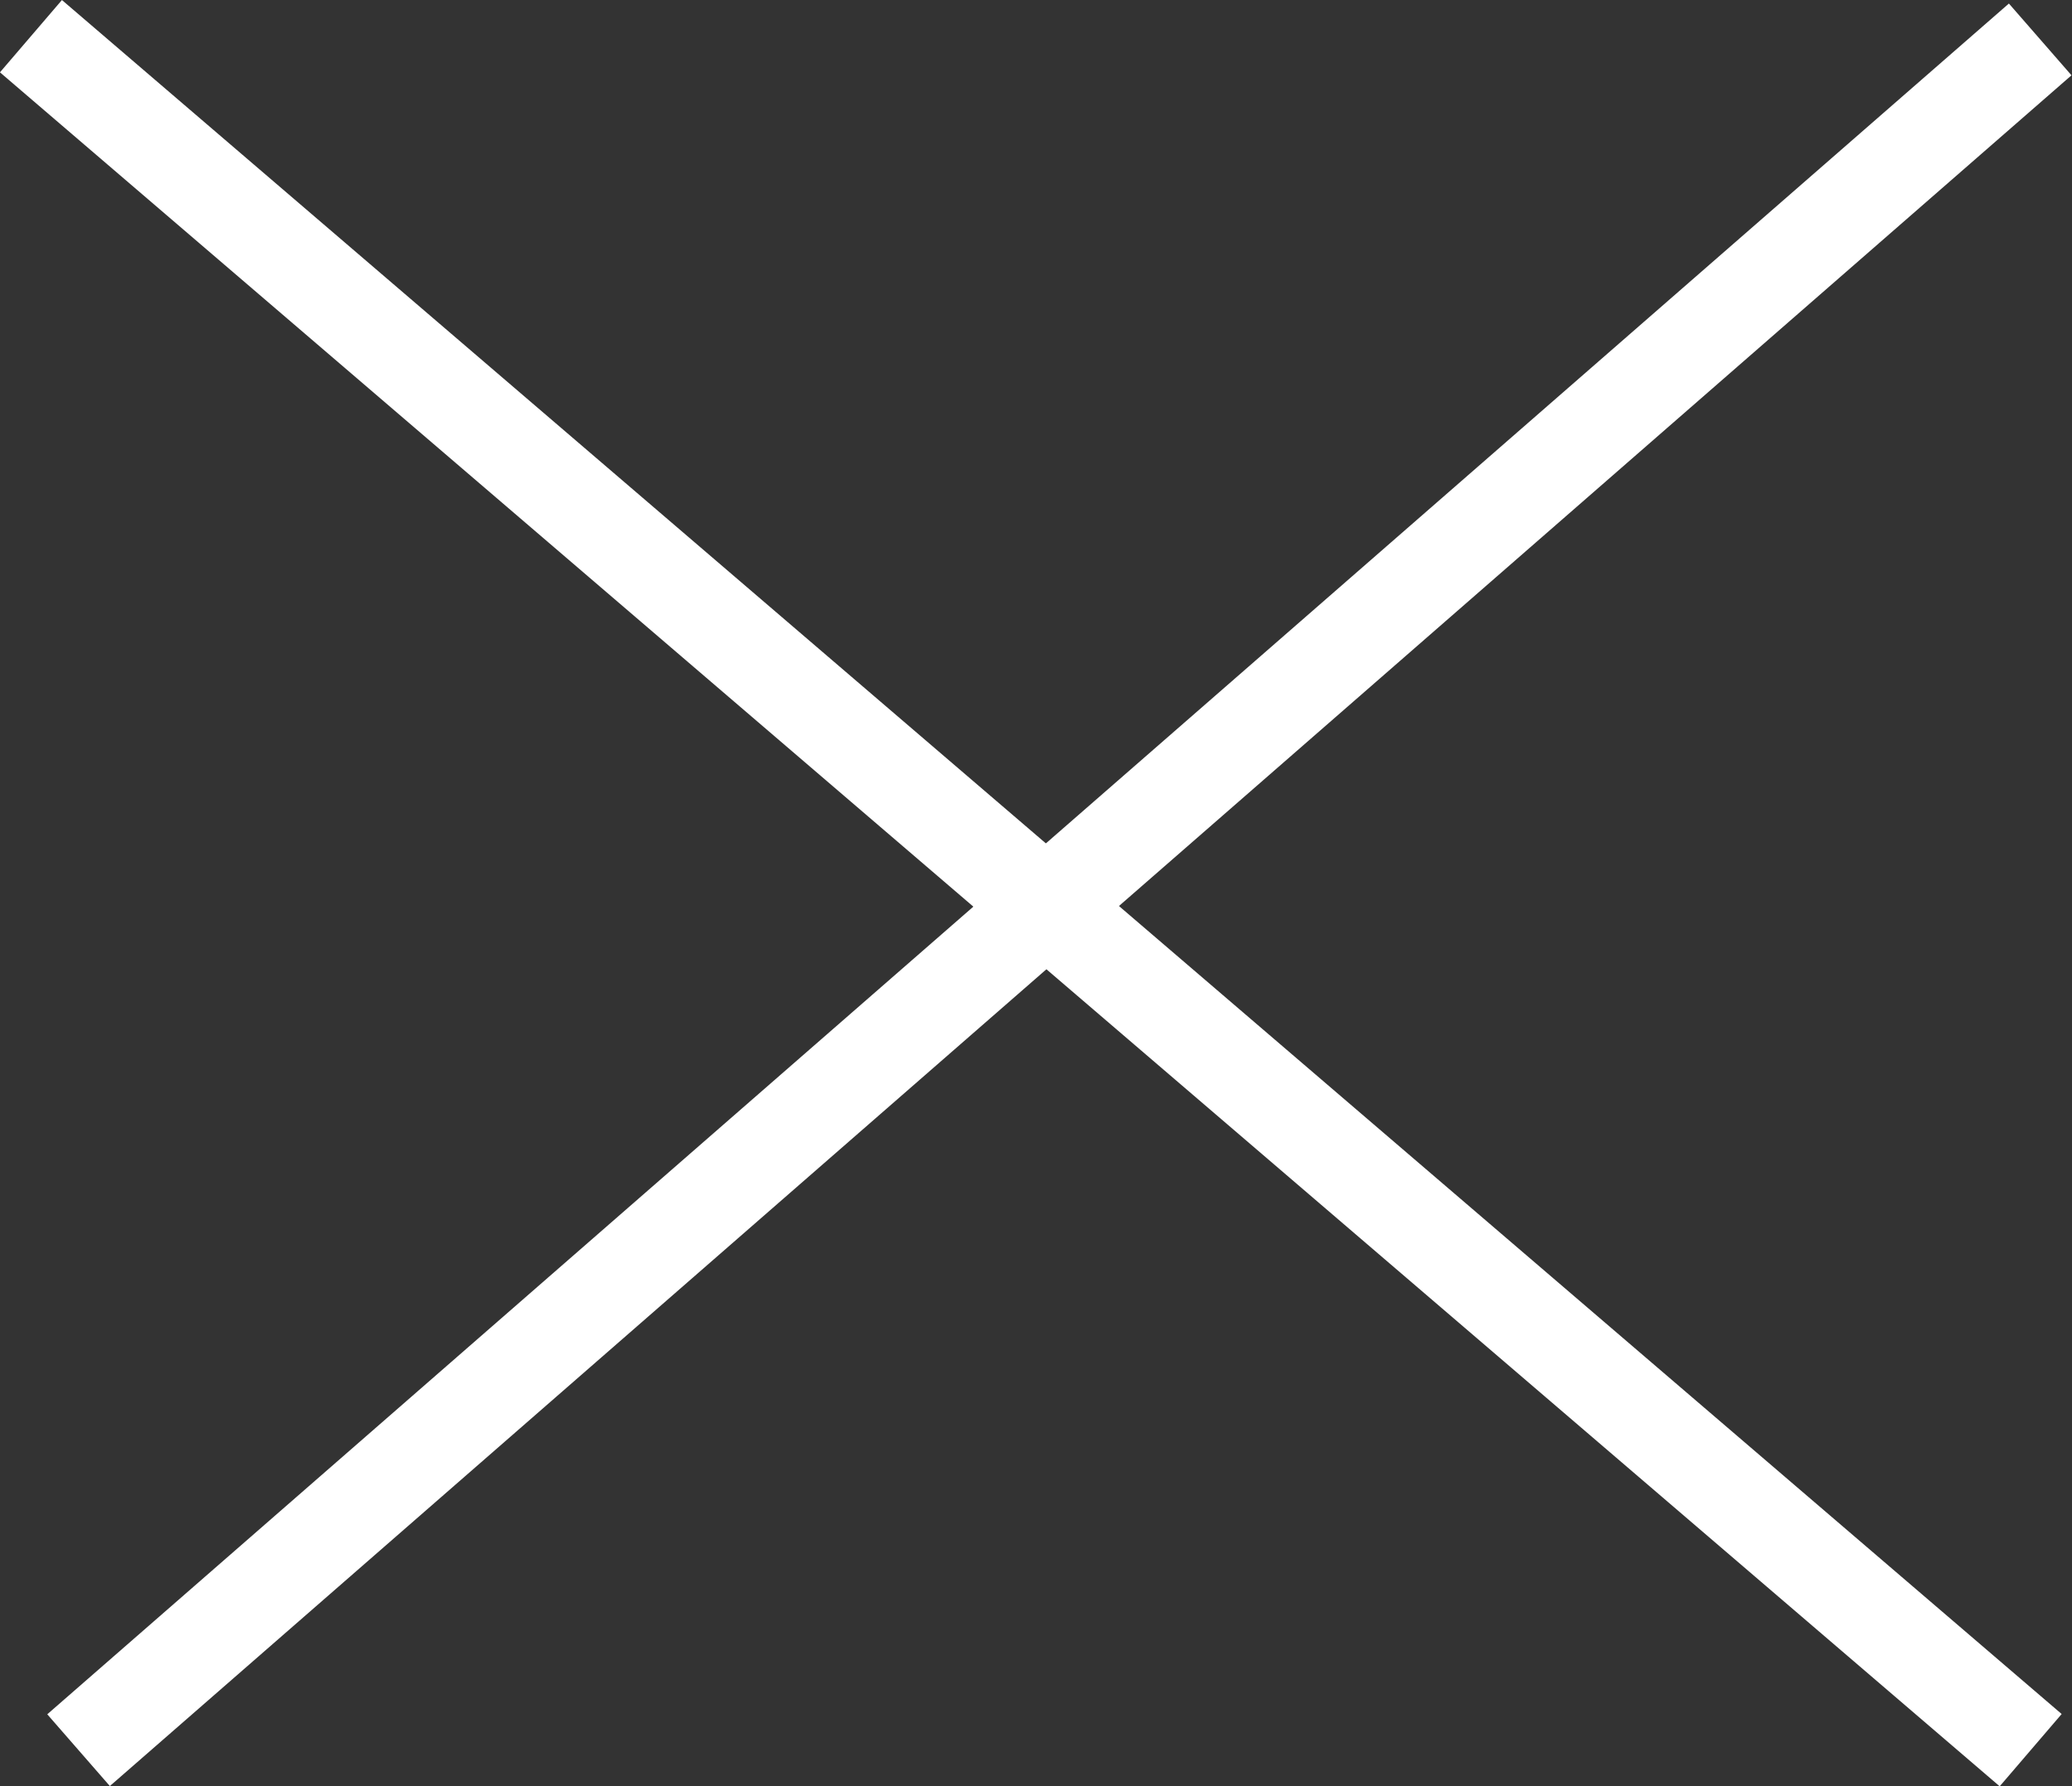 <svg xmlns="http://www.w3.org/2000/svg" width="21.759" height="18.759" viewBox="0 0 21.759 18.759">
  <rect x="0" y="0" width="21.759" height="18.759" fill="#333333" stroke="none"/>
  <g id="cancel-search-icon" transform="translate(-454.491 -248.12)">
    <line id="Line_48" data-name="Line 48" x2="21" y2="18" transform="translate(454.816 248.5)" fill="none" stroke="#fff" stroke-width="1"/>
    <path id="cancel-search-icon-2" data-name="cancel-search-icon" d="M20.6.034,0,18" transform="translate(455.316 248.5)" fill="none" stroke="#fff" stroke-width="1"/>
  </g>
</svg>
